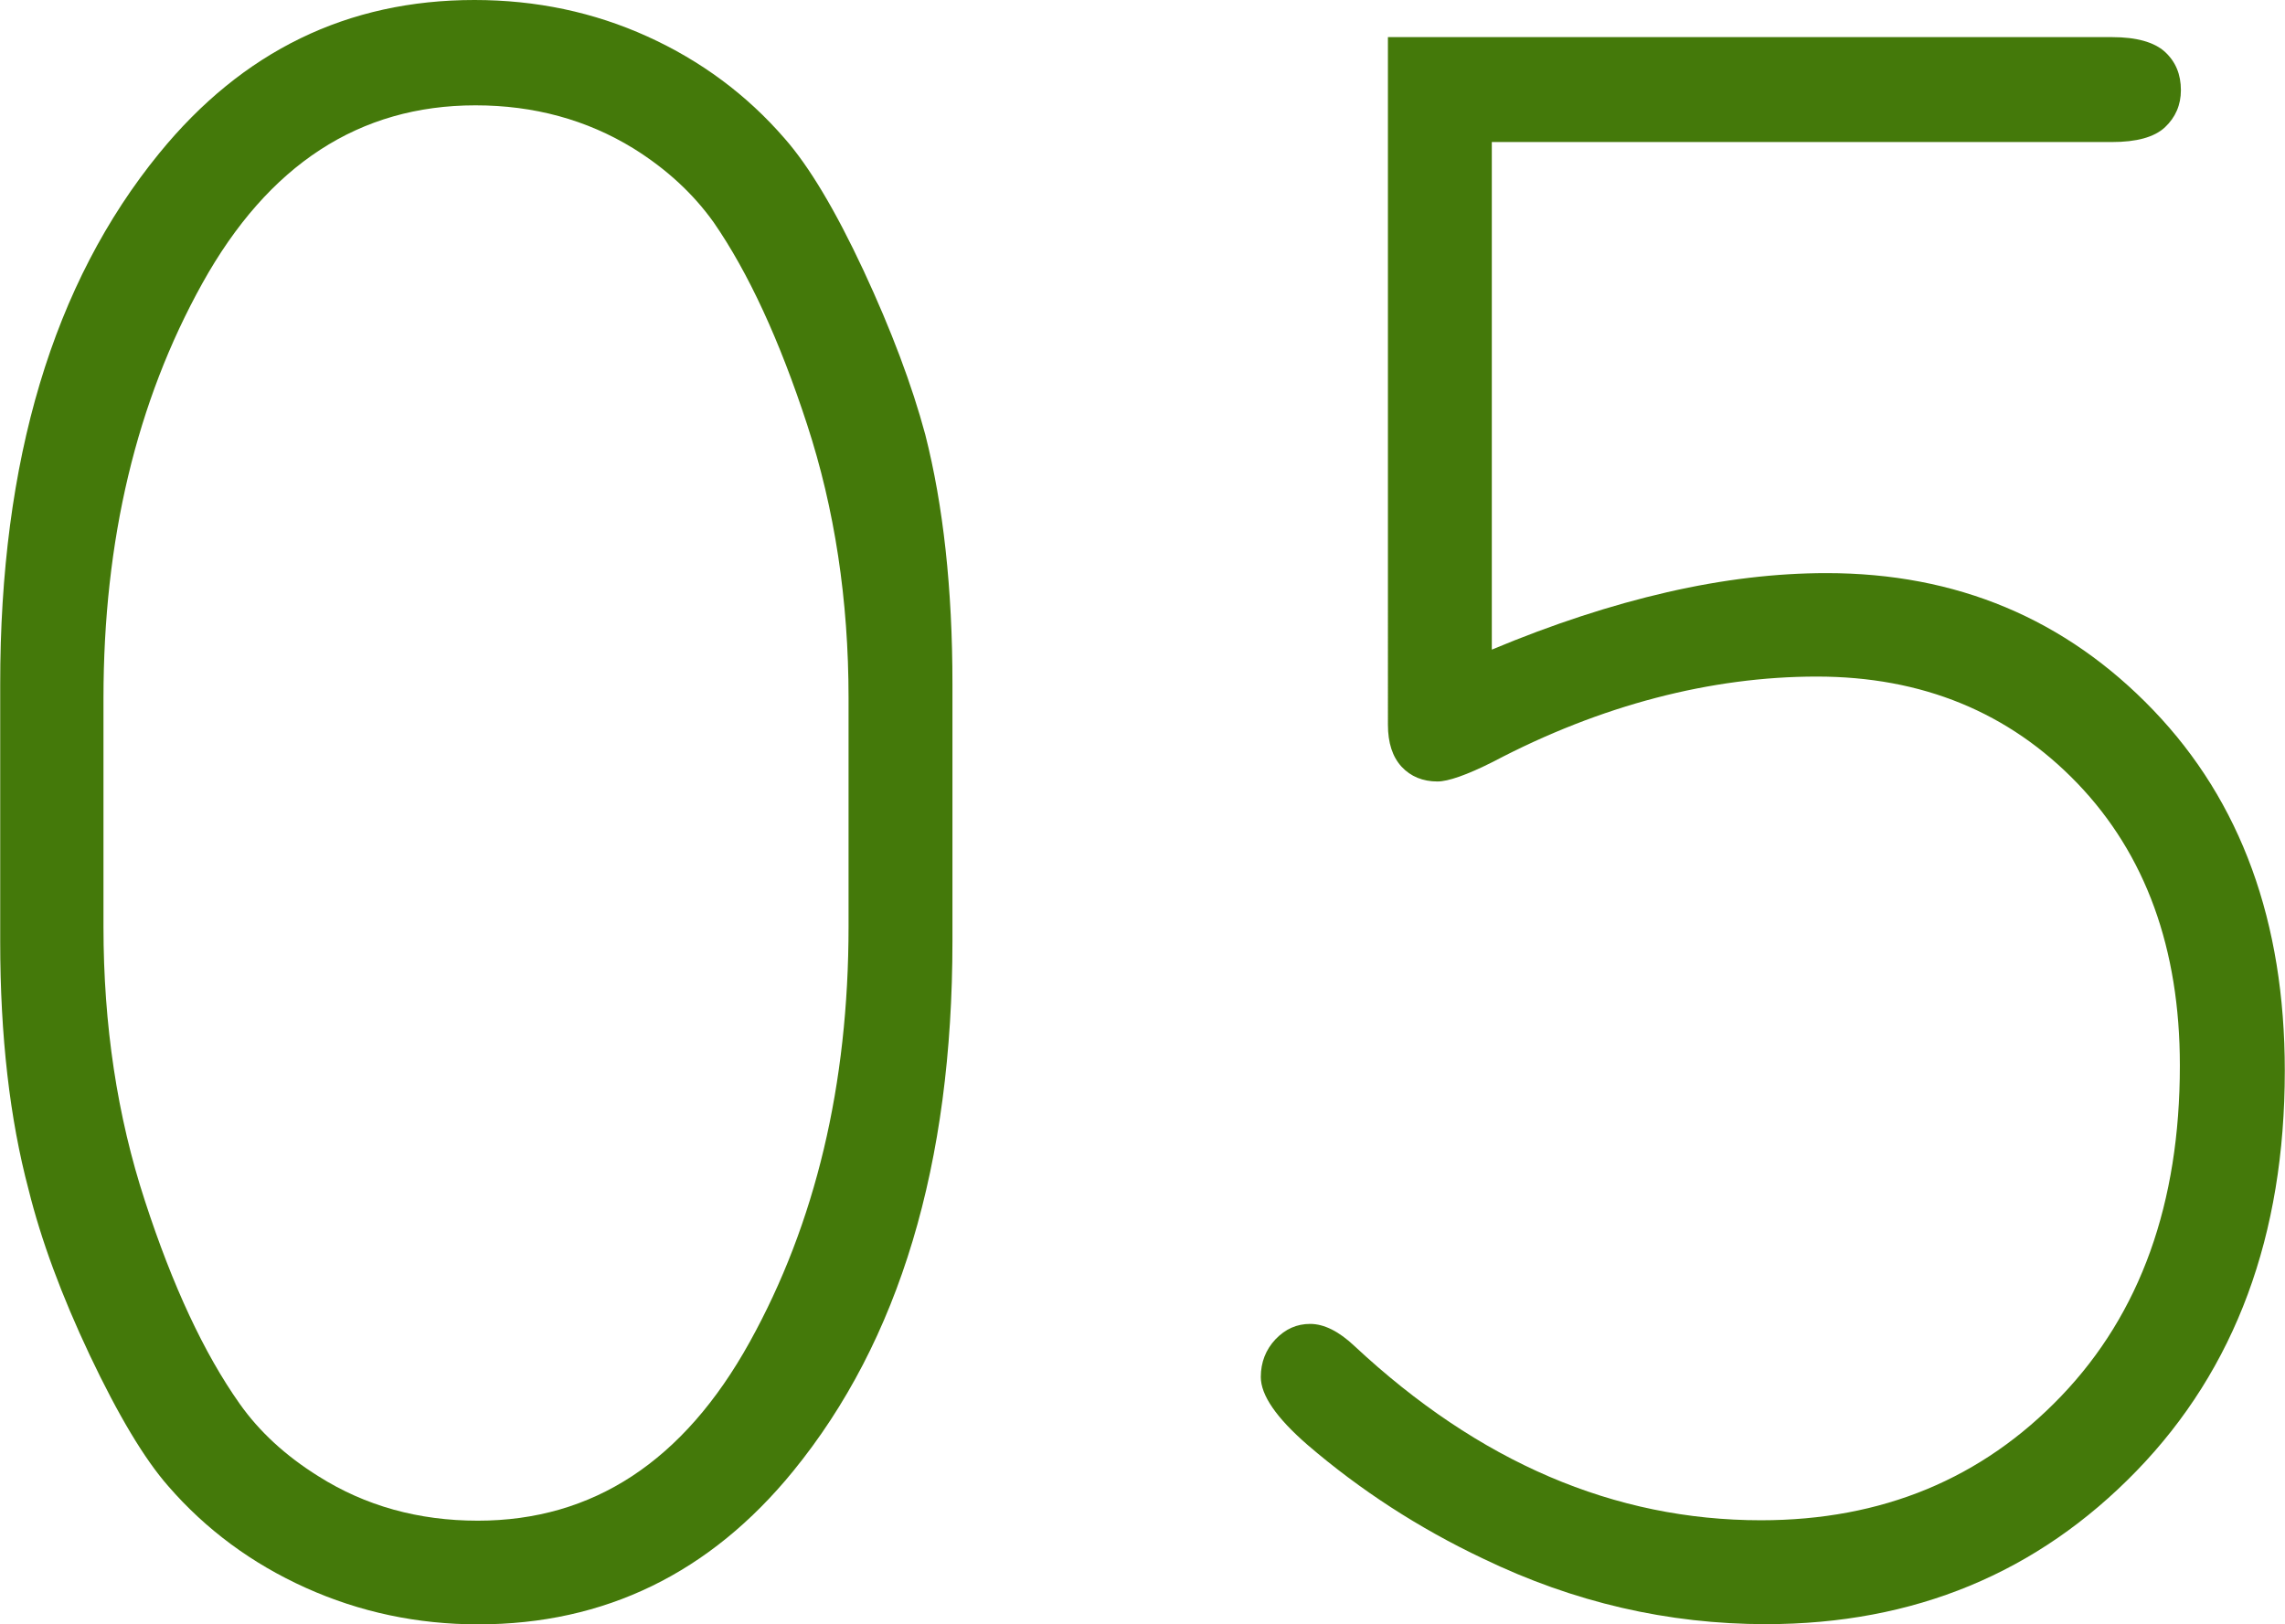 <?xml version="1.0" encoding="UTF-8"?><svg id="_レイヤー_2" xmlns="http://www.w3.org/2000/svg" viewBox="0 0 110.19 78.33"><defs><style>.cls-1{fill:#44790a;}</style></defs><g id="_画像"><path class="cls-1" d="M45.93,33v12.39c0,10.76-2.56,19.28-7.68,25.56-4.01,4.92-9.08,7.39-15.19,7.39-2.94,0-5.71-.59-8.31-1.76-2.6-1.17-4.82-2.81-6.64-4.91-1.15-1.31-2.41-3.42-3.78-6.31-1.37-2.9-2.35-5.56-2.95-7.98-.91-3.42-1.37-7.41-1.37-11.97v-12.39C0,22.2,2.56,13.66,7.68,7.39,11.7,2.46,16.76,0,22.88,0c2.98,0,5.76.59,8.34,1.76,2.58,1.17,4.79,2.81,6.61,4.91,1.19,1.35,2.46,3.48,3.81,6.37,1.35,2.9,2.34,5.54,2.98,7.92.87,3.42,1.31,7.43,1.31,12.03ZM40.92,33.66c0-4.73-.67-9.12-2-13.19-1.33-4.07-2.83-7.32-4.5-9.74-.99-1.39-2.28-2.58-3.87-3.57-2.26-1.39-4.81-2.08-7.62-2.08-5.6,0-9.99,2.86-13.17,8.58-3.18,5.72-4.77,12.39-4.77,20.02v11.02c0,4.73.66,9.13,2,13.22,1.33,4.09,2.85,7.35,4.56,9.77.95,1.35,2.22,2.52,3.81,3.51,2.26,1.43,4.83,2.14,7.68,2.14,5.56,0,9.93-2.87,13.11-8.61,3.18-5.74,4.77-12.42,4.77-20.05v-11.02Z"/><path class="cls-1" d="M71.94,6.85v24.48c2.94-1.23,5.76-2.15,8.46-2.77,2.7-.62,5.26-.92,7.68-.92,6.27,0,11.53,2.2,15.76,6.61s6.34,10.21,6.34,17.39c0,7.94-2.38,14.38-7.15,19.3-4.77,4.92-10.72,7.39-17.87,7.39-4.73,0-9.27-1.05-13.64-3.16-3.1-1.47-5.92-3.3-8.46-5.48-1.51-1.31-2.26-2.4-2.26-3.28,0-.71.24-1.32.71-1.82.48-.5,1.03-.74,1.67-.74.67,0,1.39.36,2.14,1.07,6,5.6,12.53,8.4,19.6,8.4,5.84,0,10.66-2,14.48-5.99s5.72-9.3,5.72-15.94c0-5.64-1.65-10.18-4.94-13.61-3.3-3.43-7.49-5.15-12.57-5.15s-10.41,1.37-15.61,4.11c-1.27.64-2.17.95-2.68.95-.71,0-1.29-.24-1.73-.71-.44-.48-.66-1.15-.66-2.03V1.79h34.91c1.19,0,2.04.24,2.56.71.52.48.77,1.09.77,1.85,0,.71-.26,1.31-.77,1.79-.52.48-1.37.71-2.56.71h-29.9Z"/></g></svg>